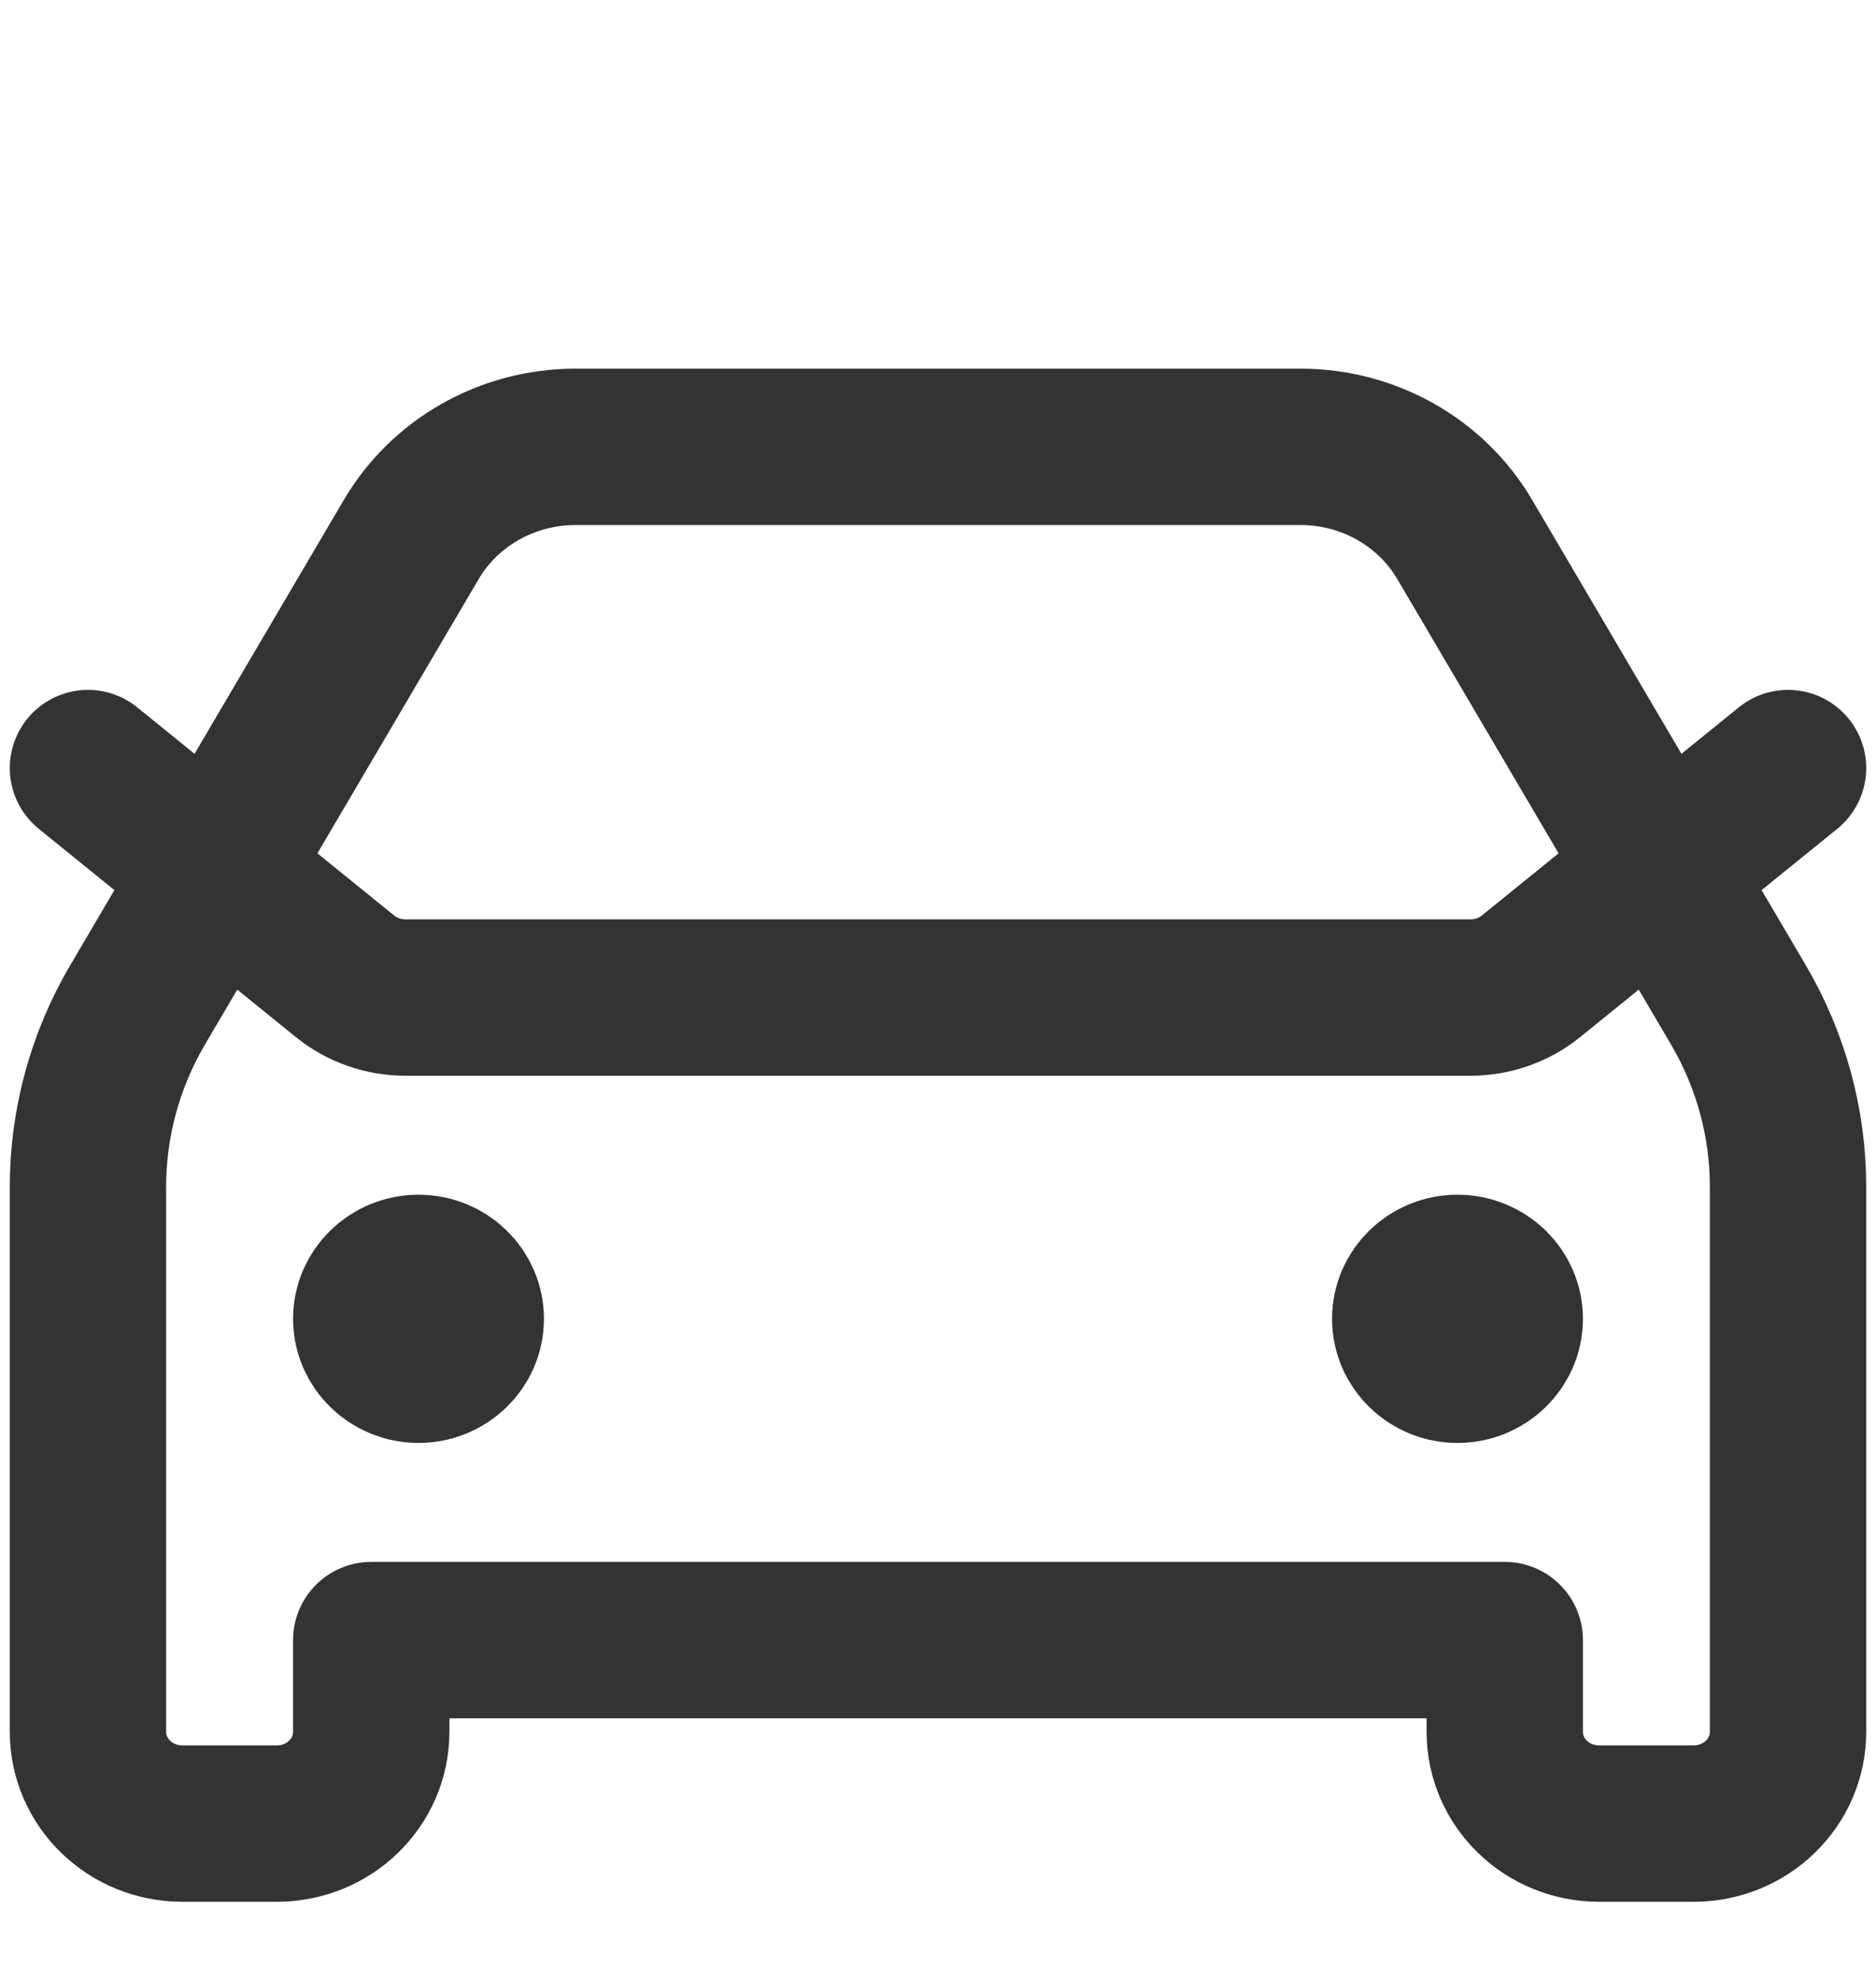 <svg width="18" height="19" viewBox="0 0 18 19" fill="none" xmlns="http://www.w3.org/2000/svg">
<path d="M0.844 7.367L3.31 9.364C3.473 9.496 3.679 9.568 3.891 9.568H14.109C14.321 9.568 14.527 9.496 14.69 9.364L17.156 7.367M4.016 12.649H4.025M13.984 12.649H13.993M5.521 4.286H12.479C13.13 4.286 13.73 4.625 14.053 5.173L16.679 9.637C16.992 10.169 17.156 10.771 17.156 11.384V16.611C17.156 17.097 16.75 17.491 16.25 17.491H15.344C14.843 17.491 14.438 17.097 14.438 16.611V15.731H3.562V16.611C3.562 17.097 3.157 17.491 2.656 17.491H1.75C1.25 17.491 0.844 17.097 0.844 16.611V11.384C0.844 10.771 1.008 10.169 1.321 9.637L3.947 5.173C4.27 4.625 4.87 4.286 5.521 4.286ZM4.469 12.649C4.469 12.893 4.266 13.09 4.016 13.09C3.765 13.09 3.562 12.893 3.562 12.649C3.562 12.406 3.765 12.209 4.016 12.209C4.266 12.209 4.469 12.406 4.469 12.649ZM14.438 12.649C14.438 12.893 14.235 13.09 13.984 13.09C13.734 13.09 13.531 12.893 13.531 12.649C13.531 12.406 13.734 12.209 13.984 12.209C14.235 12.209 14.438 12.406 14.438 12.649Z" stroke="#333333" stroke-width="1.5" stroke-linecap="round" stroke-linejoin="round"/>
</svg>
